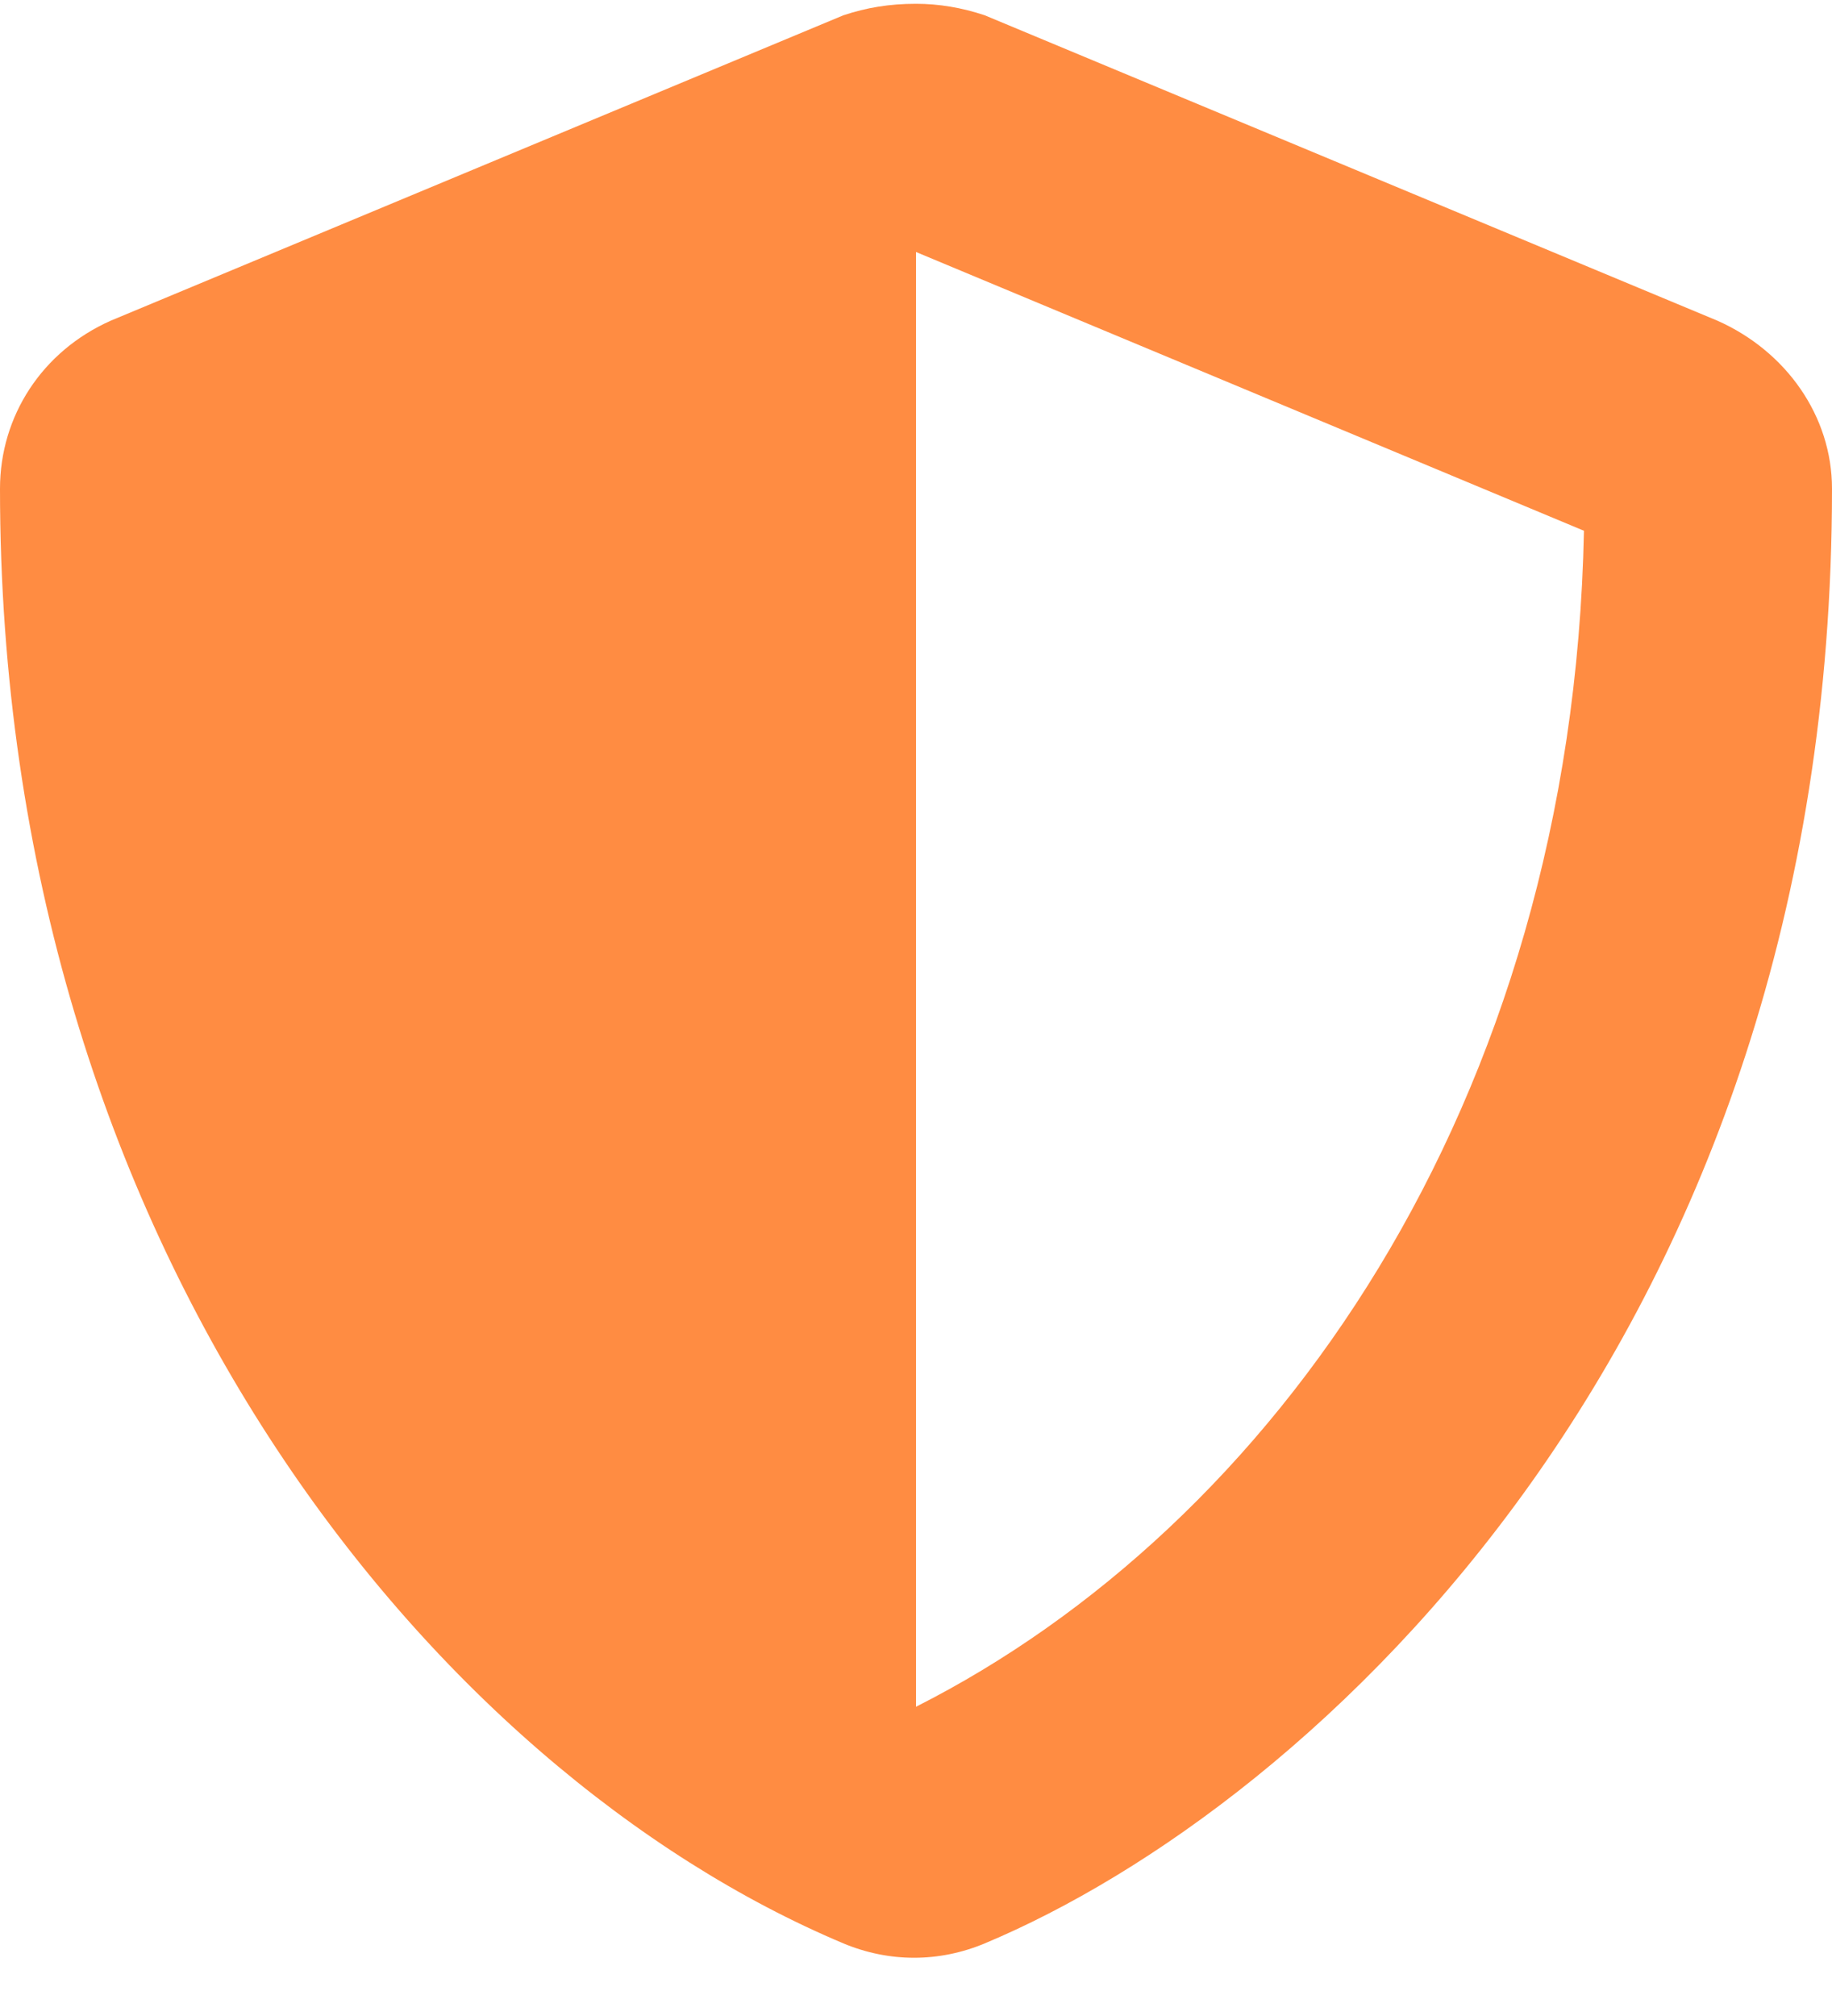 <svg width="30" height="33" viewBox="0 0 30 33" fill="none" xmlns="http://www.w3.org/2000/svg">
<path d="M28.125 5.25C29.25 5.75 30 6.812 30 8C30 21.875 21.5 29.562 16.125 31.812C15.375 32.125 14.562 32.125 13.812 31.812C7.125 29 0 20.438 0 8C0 6.812 0.688 5.75 1.812 5.25L13.812 0.25C14.188 0.125 14.562 0.062 15 0.062C15.375 0.062 15.75 0.125 16.125 0.25L28.125 5.25ZM15 27.938C20.812 25 25.75 18.125 25.938 8.688L15 4.125V27.938Z" fill="#FF8C42"/>
</svg>
